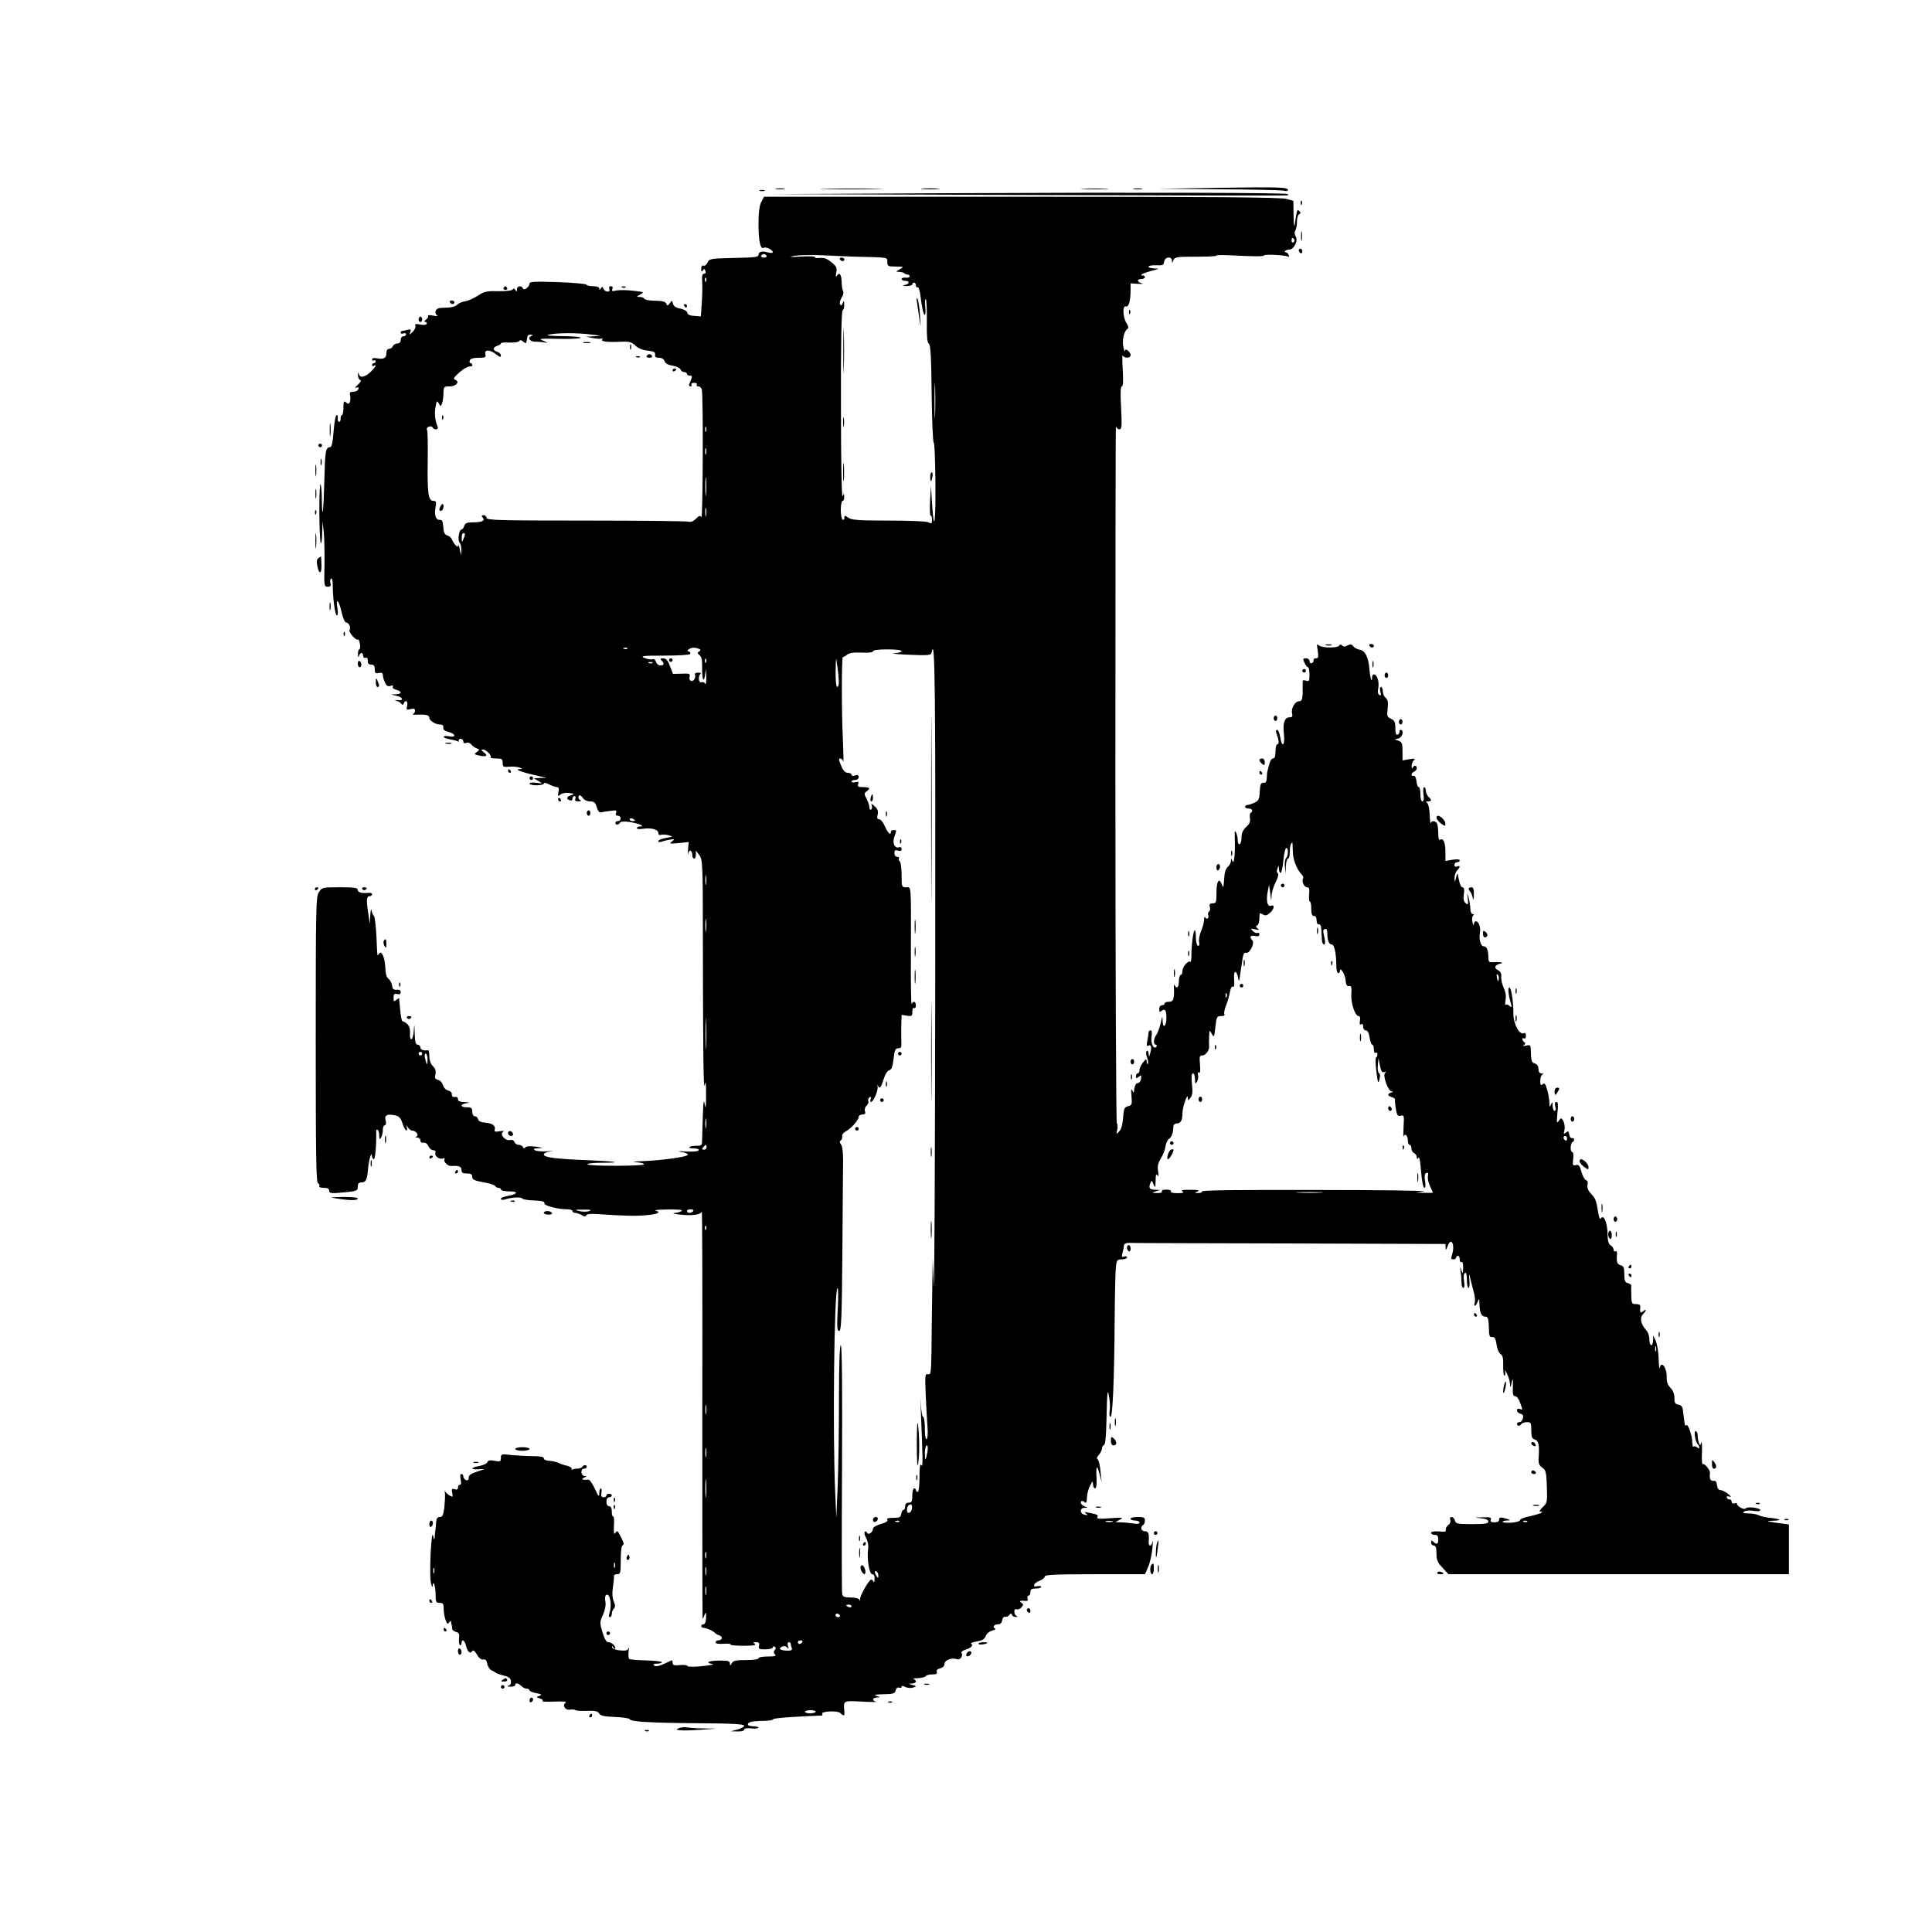 <?xml version="1.0" standalone="no"?>
<!DOCTYPE svg PUBLIC "-//W3C//DTD SVG 20010904//EN"
 "http://www.w3.org/TR/2001/REC-SVG-20010904/DTD/svg10.dtd">
<svg version="1.0" xmlns="http://www.w3.org/2000/svg"
 width="1080pt" height="1080pt" viewBox="0 0 1080 1080"
 preserveAspectRatio="xMidYMid meet">
<g transform="translate(0,1080) scale(0.1,-0.1)"
fill="#000000" stroke="none">
<path d="M6800 9750 l-325 -5 340 -3 c187 -1 350 -5 363 -8 12 -4 22 -2 22 4
0 16 -53 17 -400 12z"/>
<path d="M4338 9743 c12 -2 32 -2 45 0 12 2 2 4 -23 4 -25 0 -35 -2 -22 -4z"/>
<path d="M4618 9743 c78 -2 206 -2 285 0 78 1 14 3 -143 3 -157 0 -221 -2
-142 -3z"/>
<path d="M5158 9743 c23 -2 61 -2 85 0 23 2 4 4 -43 4 -47 0 -66 -2 -42 -4z"/>
<path d="M6058 9743 c34 -2 90 -2 125 0 34 2 6 3 -63 3 -69 0 -97 -1 -62 -3z"/>
<path d="M6338 9743 c12 -2 32 -2 45 0 12 2 2 4 -23 4 -25 0 -35 -2 -22 -4z"/>
<path d="M4248 9733 c6 -2 18 -2 25 0 6 3 1 5 -13 5 -14 0 -19 -2 -12 -5z"/>
<path d="M5315 9720 l-1000 -5 1440 -5 c792 -3 1442 -4 1444 -2 2 1 2 4 -1 7
-8 8 -820 10 -1883 5z"/>
<path d="M4255 9670 c-10 -20 -15 -59 -15 -125 0 -93 11 -142 30 -130 12 7 50
-12 50 -25 0 -5 -12 -5 -27 -1 -34 10 -53 4 -53 -15 0 -11 -28 -14 -137 -16
-132 -3 -138 -4 -148 -26 -5 -12 -16 -20 -22 -17 -8 3 -13 -4 -13 -18 0 -16 3
-18 9 -9 7 11 9 11 14 -2 4 -10 1 -16 -7 -16 -10 0 -13 -12 -11 -42 2 -24 1
-78 -2 -120 l-5 -77 -37 3 c-24 1 -37 7 -39 18 -2 9 -18 19 -39 23 -24 4 -37
13 -41 27 -5 20 -6 20 -18 3 -12 -16 -14 -16 -19 -3 -5 12 -21 16 -63 17 -31
0 -58 5 -60 11 -2 5 -13 10 -25 10 -21 1 -21 1 3 14 23 13 21 14 -43 21 -36 4
-78 4 -93 1 -21 -6 -25 -4 -21 8 4 10 1 16 -8 16 -9 0 -12 -6 -9 -15 4 -10 0
-15 -10 -15 -9 0 -19 7 -23 16 -5 13 -7 13 -14 2 -7 -10 -9 -10 -9 0 0 7 -14
12 -34 12 -19 0 -36 4 -38 9 -1 4 -74 11 -160 14 -125 4 -158 3 -158 -8 0 -19
-32 -43 -37 -27 -7 18 -33 14 -33 -5 0 -14 -2 -15 -9 -4 -6 9 -11 10 -15 3 -4
-7 -38 -10 -80 -10 -65 2 -79 -1 -115 -25 -23 -15 -54 -29 -70 -31 -16 -2 -37
-11 -46 -20 -11 -10 -33 -16 -65 -16 -35 0 -50 -4 -54 -17 -4 -9 -1 -20 6 -25
8 -6 -1 -7 -22 -2 -19 3 -32 3 -28 -1 4 -5 0 -14 -10 -21 -11 -9 -13 -13 -4
-14 7 0 10 -5 7 -11 -4 -6 -19 -7 -37 -3 -24 5 -30 3 -26 -7 3 -8 -4 -23 -15
-34 -19 -19 -20 -19 -13 -1 5 15 3 17 -16 12 -13 -3 -26 -6 -30 -6 -5 0 -8 -4
-8 -10 0 -5 7 -7 15 -4 8 4 15 1 15 -5 0 -6 -7 -11 -15 -11 -8 0 -15 -9 -15
-20 0 -13 -7 -20 -19 -20 -10 0 -21 -7 -25 -15 -3 -8 -12 -15 -21 -15 -9 0
-15 -9 -15 -24 0 -28 -15 -36 -53 -29 -17 3 -27 1 -27 -6 0 -7 5 -9 10 -6 6 3
10 1 10 -4 0 -6 -4 -11 -10 -11 -5 0 -10 -5 -10 -11 0 -5 5 -7 10 -4 18 11 10
-5 -13 -29 -33 -33 -64 -42 -70 -19 -4 15 -5 14 -6 -4 0 -12 5 -24 12 -27 8
-3 4 -12 -13 -27 -15 -14 -19 -20 -8 -16 12 4 15 2 11 -9 -3 -7 -15 -14 -28
-14 -18 0 -22 -4 -18 -20 3 -11 2 -27 -1 -36 -5 -13 -9 -14 -21 -4 -13 11 -15
7 -15 -29 0 -22 -4 -41 -8 -41 -5 0 -8 -9 -8 -20 1 -10 -3 -19 -9 -18 -5 1 -9
9 -7 20 2 10 -1 18 -6 18 -6 0 -13 -40 -17 -90 -5 -65 -11 -90 -20 -90 -25 0
-28 -22 -32 -189 -4 -167 -12 -233 -14 -105 0 38 -3 77 -7 86 -4 10 -7 -59 -7
-152 1 -93 4 -172 8 -176 4 -4 8 22 8 57 l2 64 7 -60 c3 -33 5 -115 4 -182 -3
-118 -2 -123 18 -123 15 0 19 5 15 20 -3 11 -1 23 4 26 5 3 9 -12 9 -33 0 -75
13 -173 23 -173 6 0 7 16 3 40 -10 63 8 47 23 -20 8 -35 19 -60 26 -60 15 0
28 -28 19 -42 -7 -11 35 -60 46 -53 4 3 10 -9 12 -25 3 -17 1 -30 -4 -30 -4 0
-7 -12 -7 -27 1 -17 3 -21 6 -10 6 21 23 23 23 1 0 -9 6 -14 13 -11 9 3 13 -3
13 -17 -1 -15 5 -21 19 -21 15 0 20 -7 20 -26 0 -21 3 -25 22 -21 16 3 23 0
23 -11 0 -9 5 -28 12 -42 8 -19 16 -24 31 -19 13 4 17 2 13 -5 -4 -6 4 -13 19
-17 33 -8 32 -24 -2 -25 l-28 -1 29 -7 c39 -8 46 -29 9 -25 -17 2 -20 1 -8 -3
11 -3 24 -10 28 -17 6 -8 10 -8 14 2 9 23 25 12 19 -13 -6 -23 -4 -25 19 -19
18 5 25 2 25 -9 0 -8 -6 -17 -12 -20 -7 -2 5 -3 27 -2 47 2 65 -3 65 -17 0
-16 32 -37 58 -38 16 0 22 -5 20 -17 -2 -11 7 -19 30 -25 41 -11 43 -33 2 -24
-16 3 -30 2 -30 -3 0 -5 18 -11 39 -15 22 -3 41 -9 44 -13 2 -5 2 -2 1 5 -2 6
3 12 11 12 8 0 15 -7 15 -15 0 -9 6 -12 16 -8 10 4 22 0 28 -8 6 -9 20 -18 30
-22 18 -7 18 -8 1 -21 -16 -12 -15 -13 15 -20 41 -8 50 -1 24 19 -15 11 -16
14 -4 15 18 0 51 -35 43 -44 -4 -3 10 -6 30 -6 33 0 37 -3 37 -25 0 -22 3 -24
38 -21 20 2 46 -1 57 -5 18 -7 18 -8 -5 -9 -26 -2 31 -21 115 -39 l40 -9 -35
-1 -35 -2 25 -15 c25 -15 25 -15 -12 -10 -21 3 -38 1 -38 -5 0 -5 18 -9 40 -9
22 0 40 5 40 10 0 6 13 4 30 -5 16 -8 35 -15 43 -15 10 0 13 -8 9 -27 -5 -25
-3 -26 11 -15 9 8 30 12 49 9 30 -4 31 -5 11 -12 -26 -9 -30 -20 -8 -29 9 -3
15 0 15 9 0 8 5 15 11 15 6 0 9 -7 5 -15 -4 -11 1 -15 17 -15 16 0 18 3 8 9
-7 5 -10 14 -6 21 5 8 11 5 22 -9 8 -13 25 -21 41 -21 23 0 30 -6 38 -32 6
-21 14 -32 24 -29 8 2 32 6 53 8 32 5 36 3 31 -11 -4 -11 -1 -16 10 -16 9 0
16 -7 16 -15 0 -8 -7 -15 -15 -15 -8 0 -15 -4 -15 -10 0 -13 17 -13 26 1 4 7
23 8 53 4 51 -8 90 -24 59 -25 -10 0 -18 -4 -18 -9 0 -6 16 -7 34 -4 46 7 86
-4 86 -23 0 -10 6 -14 14 -11 8 3 27 2 43 -2 27 -8 27 -8 -14 -15 -24 -4 -43
-12 -43 -18 0 -6 8 -7 18 -3 9 3 31 9 47 11 28 5 29 4 11 -10 -17 -13 -13 -14
38 -9 l56 6 -4 -44 c-2 -24 -2 -34 1 -21 5 26 23 20 23 -9 0 -10 5 -19 10 -19
6 0 10 10 10 23 l0 22 19 -25 c18 -23 20 -47 20 -435 1 -683 3 -892 11 -850 5
29 7 14 7 -55 0 -69 -2 -84 -7 -55 -6 32 -8 21 -11 -55 -2 -52 -3 -113 -4
-135 0 -38 -1 -40 -32 -40 -17 0 -35 -3 -39 -7 -4 -5 7 -8 25 -8 20 0 30 -4
26 -11 -4 -6 -33 -8 -73 -6 -38 3 -49 2 -27 -2 22 -3 40 -10 40 -16 0 -12
-146 -32 -255 -36 -51 -2 -61 -4 -32 -6 23 -2 42 -7 42 -12 0 -10 -309 -11
-316 0 -3 5 31 9 77 9 126 0 90 7 -66 14 -187 7 -255 16 -255 32 0 7 16 15 38
17 20 2 12 3 -18 1 -30 -2 -62 1 -70 6 -11 7 -6 10 20 11 30 1 27 3 -15 9 -32
4 -53 3 -58 -4 -6 -8 -10 -7 -14 2 -2 6 -13 12 -23 12 -10 0 -21 7 -24 16 -4
10 -14 14 -25 11 -26 -6 -59 31 -40 45 10 7 4 8 -18 4 -23 -4 -31 -2 -28 7 8
22 -11 38 -51 41 -26 2 -40 9 -42 20 -2 9 -10 16 -18 16 -8 0 -14 10 -14 25 0
21 -5 25 -30 25 -38 0 -39 17 -2 23 22 3 20 4 -10 6 -27 1 -38 6 -38 16 0 10
-7 15 -17 13 -12 -2 -18 3 -17 14 1 9 -8 19 -21 22 -13 3 -25 16 -29 30 -3 13
-15 26 -27 29 -17 5 -20 11 -15 31 4 18 1 31 -14 46 -12 12 -20 33 -20 55 0
19 -3 34 -7 34 -25 -4 -43 3 -43 16 0 8 -7 15 -15 15 -12 0 -15 14 -17 63 -1
56 -2 57 -5 15 -2 -27 -8 -48 -14 -48 -5 0 -9 16 -7 36 2 34 -11 55 -43 66 -4
2 -9 30 -12 63 -3 33 -6 62 -6 64 -1 2 -8 -2 -16 -9 -13 -11 -15 -9 -15 13 0
20 4 24 20 20 14 -4 20 0 20 11 0 10 -8 15 -22 13 -18 -1 -24 4 -26 23 -2 14
-11 31 -20 38 -11 8 -17 29 -18 61 -2 57 -21 101 -35 80 -11 -17 -9 -25 -15
101 -3 57 -9 107 -14 110 -4 3 -10 16 -13 30 -2 15 -5 6 -7 -25 l-3 -50 -7 50
c-13 80 -12 105 5 105 8 0 15 5 15 11 0 5 -8 9 -17 8 -41 -4 -63 2 -63 16 0
12 -18 15 -100 15 -97 0 -100 -1 -117 -27 -17 -25 -18 -78 -18 -825 0 -650 2
-799 13 -803 7 -3 10 -9 7 -15 -4 -6 6 -10 24 -10 21 0 31 -5 31 -15 0 -17 11
-18 99 -9 56 6 61 9 61 30 0 17 6 24 19 24 26 0 33 14 38 72 4 51 21 109 22
76 1 -10 6 -18 11 -18 8 0 15 89 13 157 -1 7 3 10 8 7 5 -3 9 -17 9 -32 0 -21
2 -24 10 -12 5 8 10 27 10 43 0 15 5 27 11 27 7 0 9 10 5 24 -8 31 6 40 48 32
27 -5 35 -13 46 -46 7 -22 17 -40 21 -40 5 0 6 8 3 18 -5 16 -5 16 6 0 6 -10
17 -18 24 -18 21 0 40 -27 24 -33 -8 -4 -7 -6 5 -6 9 -1 17 -8 17 -16 0 -10 7
-15 17 -13 11 2 22 -6 28 -19 5 -13 18 -23 27 -23 10 0 15 -5 12 -13 -7 -18
22 -41 41 -33 9 3 13 2 10 -4 -8 -13 17 -39 36 -38 44 3 59 -3 59 -22 0 -16 7
-20 30 -20 23 0 30 -5 30 -19 0 -15 12 -21 62 -30 35 -6 64 -15 66 -21 2 -5
10 -10 18 -10 8 0 14 -4 14 -10 0 -5 21 -10 46 -10 54 0 50 -15 -6 -25 -22 -4
-40 -11 -40 -17 0 -6 9 -7 23 -3 38 12 91 15 97 5 3 -5 33 -10 67 -11 44 -2
60 -6 56 -15 -5 -13 73 -34 127 -34 17 0 30 -4 30 -10 0 -5 7 -10 15 -10 8 0
25 -6 36 -12 16 -10 23 -10 26 -2 3 8 25 10 66 7 150 -10 206 -12 270 -6 65 5
86 17 50 26 -10 3 23 5 72 6 61 0 85 -2 75 -9 -8 -5 -26 -10 -40 -11 -14 -1
-2 -5 25 -8 74 -9 123 -2 128 17 3 10 4 -499 3 -1131 0 -631 0 -1147 2 -1147
1 0 6 10 11 23 7 18 9 16 8 -16 -1 -23 -6 -37 -14 -37 -7 0 -13 -4 -13 -10 0
-5 7 -10 15 -10 15 0 55 -19 65 -31 3 -3 13 -8 23 -12 20 -8 14 -27 -9 -27 -8
0 -14 -5 -14 -11 0 -7 17 -10 44 -8 24 2 42 1 39 -4 -2 -4 31 -7 74 -7 54 0
73 3 63 10 -12 8 -11 10 7 10 16 0 20 -5 16 -20 -5 -18 0 -20 36 -20 22 0 41
5 41 11 0 5 5 7 10 4 8 -5 8 -11 1 -19 -7 -9 -7 -16 1 -24 9 -9 0 -12 -40 -12
-29 0 -52 -4 -52 -10 0 -6 -30 -10 -70 -10 -55 0 -71 -3 -79 -17 -9 -16 -10
-16 -11 -2 0 14 -11 17 -60 16 -59 0 -82 -12 -37 -19 12 -2 -14 -8 -58 -12
-45 -5 -81 -4 -82 1 -2 5 -21 7 -43 5 -32 -3 -40 -1 -40 13 0 9 -3 15 -7 13
-57 -29 -87 -38 -96 -29 -8 8 -3 11 16 11 15 0 27 4 27 8 0 4 -39 9 -86 10
-48 1 -91 5 -96 8 -5 3 -6 22 -4 42 3 20 3 29 0 20 -4 -14 -14 -17 -47 -14
-24 2 -43 9 -45 17 -3 10 -1 10 7 -1 6 -8 11 -10 11 -4 0 15 -22 34 -40 34
-10 0 -21 19 -32 55 -16 53 -16 57 3 99 12 28 17 54 13 74 -4 17 -1 32 5 36
21 13 33 -57 18 -101 -5 -15 -4 -23 2 -23 6 0 11 8 11 18 0 10 5 23 11 29 9 9
9 19 0 41 -8 20 -10 46 -5 78 4 27 7 55 6 62 -2 6 6 12 18 12 18 0 20 6 20 79
0 50 4 81 11 83 8 3 6 15 -6 38 -23 46 -24 47 -36 30 -7 -11 -9 2 -7 42 2 31
0 54 -4 51 -5 -2 -8 10 -8 26 0 21 -5 31 -15 31 -9 0 -15 9 -15 25 0 16 6 25
15 25 8 0 15 5 15 10 0 6 -7 10 -15 10 -8 0 -15 -4 -15 -10 0 -5 -7 -10 -16
-10 -12 0 -15 7 -12 25 3 14 1 25 -3 25 -5 0 -9 -12 -9 -27 0 -24 -4 -20 -25
25 -13 29 -30 52 -37 51 -30 -4 -43 2 -23 11 17 7 17 9 3 9 -22 1 -25 41 -3
41 8 0 15 5 15 10 0 6 -4 10 -9 10 -6 0 -13 -4 -16 -10 -3 -5 -17 -10 -30 -10
-13 0 -25 -3 -28 -7 -2 -5 -2 -2 -1 4 2 7 -9 15 -24 19 -15 3 -37 10 -49 16
-12 6 -36 11 -52 12 -18 1 -31 6 -31 14 0 8 -18 12 -59 12 -32 0 -86 3 -120 6
-59 7 -61 6 -61 -16 0 -20 -3 -22 -35 -16 -26 5 -37 3 -41 -8 -3 -8 -23 -17
-45 -21 -50 -9 -51 -22 -1 -18 37 2 37 2 -10 -13 -35 -11 -48 -20 -48 -34 0
-13 -5 -17 -15 -14 -8 4 -15 12 -15 20 0 8 -5 14 -11 14 -7 0 -8 -11 -4 -30 4
-19 3 -30 -4 -30 -6 0 -11 -7 -11 -16 0 -10 -6 -13 -19 -9 -15 5 -18 1 -13
-21 4 -24 3 -25 -16 -13 -12 8 -23 18 -25 24 -2 5 -2 0 0 -12 2 -12 0 -47 -3
-78 -6 -45 -10 -55 -25 -55 -14 0 -19 -8 -21 -27 -1 -16 -2 -35 -4 -43 -1 -8
-3 -26 -4 -40 -2 -23 -3 -23 -9 5 -5 19 -9 -17 -14 -100 -3 -71 -3 -146 2
-165 5 -20 9 -26 10 -15 2 39 16 -4 16 -49 0 -41 2 -46 23 -46 18 0 22 -5 22
-34 0 -19 5 -47 11 -63 8 -22 12 -24 19 -13 6 8 10 11 11 5 1 -5 2 -14 4 -20
1 -5 3 -15 3 -21 1 -7 11 -14 22 -17 16 -4 19 -12 16 -36 -2 -17 0 -34 5 -37
5 -3 9 2 9 10 0 28 18 17 25 -14 8 -34 24 -48 35 -30 5 8 13 2 26 -19 12 -21
25 -30 35 -28 12 3 19 -4 23 -24 3 -16 14 -32 23 -36 10 -4 20 -10 23 -13 3
-4 23 -11 44 -16 29 -7 40 -15 42 -31 2 -14 -2 -23 -14 -26 -10 -3 -6 -5 11
-6 15 0 27 4 27 9 0 15 16 12 34 -5 8 -8 22 -15 30 -15 9 0 16 -4 16 -9 0 -5
17 -12 38 -16 30 -6 33 -9 17 -15 -19 -7 -19 -7 4 -15 13 -4 19 -10 13 -14 -6
-3 24 -5 66 -3 47 2 72 0 64 -6 -21 -15 -3 -44 25 -39 13 2 25 1 28 -2 2 -4
31 -6 64 -5 48 2 63 -2 70 -14 7 -13 28 -18 90 -20 45 -2 81 -8 81 -12 0 -14
110 -21 378 -23 190 -1 262 -5 262 -14 0 -6 -17 -15 -37 -21 l-38 -10 38 -1
c21 -1 37 4 37 10 0 7 15 10 40 7 22 -2 40 0 40 4 0 5 -13 8 -30 8 -32 0 -40
14 -14 24 9 3 40 6 69 6 29 0 55 4 57 9 2 7 115 15 271 21 5 0 6 4 3 9 -10 15
86 20 101 5 20 -19 25 -18 23 9 -5 62 -9 60 98 55 53 -3 89 -3 80 -1 -26 6
-22 23 5 24 21 1 21 1 -3 9 -18 6 -8 8 38 9 56 1 65 4 69 22 3 12 11 18 19 15
8 -3 14 -1 14 5 0 6 7 6 20 -1 12 -6 31 -8 43 -4 22 7 22 8 -3 15 -24 7 -24 7
-2 8 24 1 30 16 10 24 -7 3 4 6 24 6 20 1 40 6 43 11 3 6 20 10 37 10 22 0 29
4 25 14 -4 9 3 16 19 20 15 4 24 14 24 25 0 21 40 36 70 26 18 -6 35 18 25 35
-3 5 5 12 17 16 34 10 51 26 38 34 -7 4 7 10 29 14 31 5 44 12 51 30 5 13 21
27 37 31 15 4 22 10 15 12 -17 7 -5 23 18 23 12 0 20 8 22 22 2 13 9 22 17 20
8 -2 18 3 23 10 8 10 11 10 15 1 2 -7 12 -13 21 -12 11 0 12 2 5 6 -7 2 -13
13 -13 24 0 11 5 16 13 13 8 -3 20 2 27 11 12 14 11 18 -1 26 -15 9 -6 13 23
10 12 -2 16 3 12 13 -3 9 -1 16 5 16 6 0 11 9 11 20 0 16 7 20 30 20 17 0 30
4 30 9 0 5 -9 7 -20 4 -32 -8 -23 17 10 30 17 6 30 17 30 24 0 10 59 13 280
13 l281 0 18 43 c10 23 20 69 23 102 3 33 4 50 1 38 -6 -30 -24 -30 -22 -1 4
45 -1 58 -21 58 -21 0 -28 24 -10 35 6 3 10 15 10 26 0 16 -7 19 -40 19 -22 0
-40 -4 -40 -10 0 -5 11 -10 25 -10 14 0 25 -5 25 -11 0 -8 -13 -10 -37 -5 -21
3 -51 6 -68 6 l-30 1 25 14 c23 12 17 13 -54 8 -59 -5 -77 -3 -72 6 8 12 1 15
-49 25 -23 5 -27 4 -15 -4 13 -9 12 -11 -5 -8 -29 5 -32 38 -3 39 21 1 21 2 3
7 -11 4 -21 13 -23 19 -2 15 10 17 23 4 6 -6 11 4 11 28 1 21 9 51 18 67 14
27 15 27 16 7 0 -13 5 -23 11 -23 7 0 10 18 9 47 -4 78 1 91 15 38 l13 -50 -6
60 c-3 33 -10 63 -16 67 -7 4 -4 13 7 26 9 10 17 26 17 34 0 9 5 18 11 20 8 3
12 48 14 133 4 173 6 190 15 135 5 -25 6 -60 3 -77 -3 -19 -1 -33 5 -33 12 0
21 213 23 540 1 140 4 274 7 298 4 38 7 42 33 42 16 0 29 5 29 11 0 6 -7 8
-16 5 -13 -5 -15 -2 -9 21 4 16 8 34 8 41 0 10 17 16 38 14 4 -1 401 -2 883
-3 l876 -3 1 -20 c0 -17 2 -16 11 7 20 57 44 8 24 -50 -5 -17 -4 -23 8 -23 9
0 16 5 16 10 0 6 5 10 10 10 6 0 10 -9 10 -21 0 -11 5 -17 10 -14 6 4 10 -9 9
-32 -1 -35 -2 -36 -10 -13 -7 21 -8 20 -4 -9 3 -18 5 -46 5 -62 0 -16 5 -29
10 -29 6 0 8 15 4 39 -4 24 -2 41 5 45 7 5 11 -8 11 -38 0 -25 4 -46 9 -46 5
0 7 19 5 42 -3 43 -3 43 6 8 4 -19 13 -53 19 -75 6 -22 8 -48 5 -57 -8 -26 5
-22 16 5 8 21 9 20 10 -8 1 -51 11 -75 31 -75 15 0 19 -8 21 -42 2 -70 3 -73
20 -72 13 1 19 -10 24 -42 3 -25 13 -48 22 -53 12 -7 16 -23 15 -65 -1 -31 2
-56 7 -56 4 0 6 10 4 23 -3 12 1 8 10 -12 9 -18 17 -45 17 -60 1 -22 3 -21 9
9 7 30 8 28 7 -20 -2 -43 1 -55 13 -55 8 0 21 -16 27 -35 16 -44 16 -43 -2
-36 -9 3 -15 0 -15 -8 0 -8 9 -16 19 -19 14 -3 18 -11 14 -26 -3 -12 -12 -21
-19 -21 -8 0 -14 -4 -14 -10 0 -13 17 -13 25 0 3 5 17 10 31 10 22 0 24 -4 24
-46 0 -37 4 -47 20 -51 21 -6 26 -30 21 -105 -2 -28 3 -40 20 -52 21 -14 23
-26 26 -106 3 -87 2 -92 -23 -115 -15 -14 -21 -25 -14 -25 29 0 -4 -14 -58
-26 -31 -6 -56 -16 -55 -22 1 -5 -20 -12 -47 -14 -28 -1 -50 0 -50 5 0 4 10 7
22 7 27 0 21 5 -14 14 -21 5 -28 3 -28 -9 0 -10 -9 -15 -26 -15 -19 0 -25 4
-20 15 4 12 -4 15 -47 13 -50 -1 -50 -2 -9 -5 28 -3 42 -9 42 -19 0 -11 -18
-14 -91 -14 -82 0 -91 2 -96 20 -3 11 -11 20 -19 20 -8 0 -11 -6 -7 -16 4 -10
-1 -22 -12 -30 -9 -7 -15 -19 -13 -26 4 -10 -6 -12 -38 -9 -28 2 -44 -1 -44
-8 0 -6 9 -11 20 -11 15 0 20 -7 20 -25 0 -27 -9 -32 -28 -13 -9 9 -12 8 -12
-5 0 -9 7 -17 15 -17 11 0 15 -12 15 -44 0 -37 6 -51 34 -80 l33 -36 952 0
951 0 0 139 0 139 -67 9 c-61 9 -63 10 -24 12 56 1 49 9 -12 16 -26 2 -56 9
-66 15 -11 5 -37 10 -58 10 -29 0 -34 3 -23 10 8 6 32 8 53 4 21 -3 37 -2 37
4 0 13 -73 22 -81 10 -7 -11 -49 11 -49 25 0 5 -7 7 -15 3 -9 -3 -15 0 -15 9
0 8 -5 14 -11 13 -6 -2 -14 3 -16 10 -3 8 2 10 14 6 13 -4 11 0 -7 15 -14 11
-33 21 -42 21 -11 0 -18 10 -20 28 -2 19 -8 26 -20 24 -16 -3 -24 14 -19 42 3
15 -29 57 -39 51 -6 -4 -8 23 -6 67 1 40 0 64 -4 53 -6 -17 -7 -17 -13 -1 -4
10 -7 29 -7 42 0 13 -5 24 -11 24 -12 0 -3 -59 12 -74 14 -16 10 -30 -4 -17
-8 6 -17 8 -20 4 -4 -3 -7 7 -7 23 0 36 -24 107 -33 97 -4 -3 -8 -2 -9 3 -1 9
-5 39 -11 84 -2 17 -11 26 -25 28 -18 3 -22 10 -22 38 0 22 -8 42 -22 56 -15
15 -22 33 -21 57 2 55 -30 98 -39 54 -2 -10 -5 12 -6 50 -1 37 -8 82 -16 100
l-14 32 -1 -27 c-1 -40 -21 -35 -21 5 0 19 -8 42 -20 54 -28 31 -35 67 -16 86
20 20 21 34 1 17 -15 -13 -19 -8 -16 23 2 12 -5 17 -23 17 -24 0 -26 3 -27 48
-1 26 -1 51 0 55 1 5 -8 11 -19 14 -16 4 -20 14 -20 50 0 36 -4 46 -20 50 -20
5 -25 19 -21 61 1 15 -2 21 -8 17 -6 -3 -11 1 -11 9 0 8 -7 19 -16 24 -13 7
-17 25 -18 70 -2 61 -22 105 -37 81 -4 -8 -10 3 -14 27 -12 74 -15 83 -41 111
-17 18 -23 34 -20 49 4 14 1 24 -9 27 -7 3 -19 25 -25 47 -9 35 -15 41 -31 37
-17 -5 -19 -1 -15 34 3 21 1 39 -5 39 -12 0 -12 47 1 55 14 9 12 25 -2 23 -7
-2 -14 7 -16 20 -3 19 -6 21 -18 11 -13 -11 -14 -9 -9 13 4 15 1 36 -5 49 -12
22 -13 22 -26 4 -12 -17 -13 -11 -8 43 5 46 4 62 -6 62 -8 0 -10 -8 -6 -25 4
-14 2 -25 -4 -25 -5 0 -10 12 -11 28 0 24 -1 25 -9 7 -7 -17 -9 -14 -9 14 -1
18 -6 51 -13 72 -9 31 -14 37 -25 28 -10 -9 -13 -5 -13 19 0 17 6 33 12 35 8
3 6 6 -4 6 -12 1 -18 9 -18 25 0 16 -7 27 -20 31 -19 6 -21 13 -23 78 -1 25
-4 27 -27 22 -17 -4 -20 -3 -11 3 9 7 10 12 2 16 -6 4 -11 12 -11 17 0 6 5 7
10 4 6 -3 10 3 10 15 0 12 -5 18 -10 15 -24 -15 -60 48 -60 107 0 70 -12 148
-23 148 -9 0 -6 -38 9 -90 6 -22 5 -23 -8 -13 -8 7 -18 10 -22 6 -3 -4 -3 8 0
26 4 21 1 45 -11 70 -9 21 -15 49 -13 62 2 16 -4 27 -16 34 -25 13 -23 28 6
37 21 5 21 6 3 9 -11 1 -30 1 -42 0 -19 -1 -23 3 -23 28 0 39 -9 61 -26 61
-17 0 -28 41 -21 78 5 28 -7 62 -23 62 -6 0 -11 -8 -11 -17 -1 -10 -4 -4 -8
12 -4 17 -2 33 4 37 6 5 6 8 -2 8 -8 0 -14 14 -14 33 -1 17 -5 46 -10 62 -8
27 -8 27 -4 -8 4 -34 2 -37 -12 -26 -11 9 -14 24 -10 51 4 27 1 38 -8 38 -7 0
-16 19 -20 43 -8 42 -8 42 -15 12 -8 -30 -8 -30 -9 -3 0 15 6 33 14 42 19 19
19 30 0 22 -9 -3 -15 0 -15 9 0 8 7 15 15 15 8 0 15 5 15 10 0 6 -15 8 -40 4
l-40 -7 0 49 c0 53 -11 80 -29 70 -7 -5 -11 6 -11 33 0 21 -3 46 -6 55 -7 18
-31 21 -36 5 -2 -6 -5 15 -6 47 -1 32 -8 62 -15 66 -8 5 -7 8 6 8 21 0 22 7 2
26 -8 9 -15 24 -15 35 0 10 -4 19 -9 19 -5 0 -7 -18 -4 -40 4 -26 2 -40 -6
-40 -6 0 -11 17 -11 40 0 22 -4 40 -9 40 -6 0 -11 15 -13 33 -2 19 -8 31 -15
30 -18 -4 -16 16 2 23 8 4 15 12 15 20 0 17 -17 18 -23 2 -3 -7 -6 -4 -6 8 -1
11 5 26 12 33 10 11 5 12 -25 7 l-38 -7 0 51 c0 43 -3 52 -22 59 l-22 8 22 5
c22 6 32 48 12 48 -5 0 -9 -5 -7 -11 1 -6 -4 -14 -10 -16 -9 -3 -13 8 -13 36
0 34 -4 43 -24 53 -22 10 -24 15 -19 57 4 36 1 50 -11 60 -9 7 -16 24 -16 37
0 13 -5 24 -10 24 -6 0 -8 -11 -4 -26 5 -20 4 -25 -5 -19 -9 5 -11 19 -6 41 6
34 -8 74 -25 74 -6 0 -10 -7 -10 -17 0 -37 -11 -2 -15 46 -5 67 -24 105 -55
109 -13 2 -29 11 -35 19 -9 12 -16 13 -32 5 -14 -8 -23 -8 -30 -1 -8 8 -13 7
-17 0 -10 -15 -99 -14 -115 2 -10 10 -11 4 -5 -30 5 -36 4 -43 -10 -43 -9 0
-15 -5 -13 -11 1 -6 -4 -14 -10 -16 -7 -3 -13 2 -13 11 0 9 -8 16 -20 16 -17
0 -18 -3 -8 -25 6 -14 15 -25 20 -25 4 0 8 -18 8 -41 0 -36 -2 -40 -20 -34
-15 5 -20 2 -18 -12 0 -10 0 -37 0 -60 -2 -34 -6 -43 -20 -43 -23 0 -47 -42
-39 -69 4 -16 0 -21 -14 -21 -28 0 -39 -31 -32 -93 7 -66 -11 -80 -21 -17 -3
22 -11 40 -17 40 -6 0 -8 -7 -5 -16 15 -39 18 -64 7 -64 -6 0 -11 -17 -11 -40
0 -27 -4 -40 -14 -40 -11 0 -19 -19 -32 -75 -1 -5 -2 -22 -3 -36 -1 -19 -6
-26 -18 -25 -15 1 -19 -9 -21 -49 -2 -43 -7 -52 -29 -62 -15 -7 -33 -13 -40
-13 -7 0 -13 -4 -13 -10 0 -5 9 -10 20 -10 20 0 27 -14 11 -24 -4 -3 -6 -17
-4 -30 4 -18 -2 -32 -21 -49 -19 -18 -26 -34 -26 -61 0 -38 -20 -51 -21 -13 0
12 -4 31 -9 42 -7 15 -9 11 -8 -20 4 -85 -3 -161 -12 -140 -8 19 -9 19 -9 1
-1 -10 -8 -24 -17 -31 -9 -6 -17 -27 -19 -46 -7 -81 -5 -76 -16 -51 -15 38
-29 15 -29 -49 0 -53 -2 -59 -21 -59 -16 0 -20 -5 -16 -20 3 -11 1 -23 -5 -26
-5 -3 -7 -12 -4 -20 3 -7 1 -16 -4 -19 -4 -3 -11 1 -13 7 -3 7 -6 1 -6 -13 -1
-15 -8 -44 -17 -64 -9 -21 -14 -49 -11 -62 3 -15 0 -22 -7 -20 -6 2 -11 23
-11 45 0 23 -3 42 -6 42 -8 0 -19 -80 -19 -138 0 -25 -3 -43 -6 -39 -11 10
-44 -27 -44 -50 0 -13 -4 -23 -10 -23 -5 0 -10 -16 -10 -35 0 -34 -13 -47 -24
-22 -2 6 -4 3 -4 -8 3 -69 -2 -85 -27 -85 -14 0 -25 -4 -25 -10 0 -5 -7 -10
-15 -10 -9 0 -15 -9 -15 -21 0 -17 3 -19 13 -10 19 15 27 4 27 -40 0 -47 -20
-63 -21 -17 -1 31 -2 30 -11 -12 -6 -24 -16 -54 -24 -65 -17 -23 -18 -55 -3
-55 5 0 7 -5 4 -10 -14 -22 -34 17 -28 54 4 24 2 36 -6 36 -6 0 -11 -6 -11
-14 0 -7 -3 -28 -7 -46 -4 -23 -3 -31 5 -26 16 10 22 -8 12 -40 -7 -25 -8 -26
-9 -6 -1 13 -5 21 -10 17 -6 -3 -6 -17 1 -36 6 -16 8 -33 4 -36 -3 -4 -6 2 -6
13 -1 17 -2 17 -20 -5 -11 -13 -20 -32 -20 -42 0 -10 -4 -19 -10 -19 -5 0 -10
-7 -10 -16 0 -14 2 -14 16 -3 14 11 15 10 12 -11 -1 -14 -10 -25 -18 -25 -9 0
-16 -12 -19 -30 -3 -27 -4 -28 -12 -10 -6 13 -7 3 -4 -32 4 -47 2 -52 -19 -57
-21 -5 -24 -13 -28 -65 -3 -38 -10 -65 -22 -76 -16 -17 -17 -16 -11 8 4 14 3
32 -2 39 -4 7 -8 890 -8 1962 0 1072 1 1942 3 1933 2 -9 11 -17 19 -17 14 0
15 15 10 120 -5 82 -3 120 4 120 7 0 9 30 5 93 -3 50 -3 86 0 80 8 -17 44 -16
44 1 0 19 -30 43 -31 25 -1 -8 -5 1 -9 20 -9 36 3 90 22 102 8 5 7 14 -5 33
-21 32 -23 101 -3 93 15 -6 26 31 26 92 l0 37 43 -3 c23 -1 32 1 20 3 -28 7
-30 24 -3 24 11 0 20 5 20 10 0 6 -5 10 -12 10 -23 0 2 13 49 26 44 11 45 13
16 13 -18 1 -33 5 -33 10 0 5 19 9 43 8 37 -2 42 1 45 21 4 27 42 31 43 5 0
-14 2 -15 6 -3 9 24 15 25 132 25 61 0 111 2 111 6 0 3 30 4 68 2 146 -7 194
-8 198 -1 5 8 120 2 135 -7 5 -4 6 1 3 9 -3 9 -11 16 -17 16 -6 0 -7 3 -3 7 4
4 15 8 24 8 25 0 50 50 35 73 -7 12 -8 24 -2 33 5 8 9 31 9 51 0 20 6 38 13
41 9 3 9 7 0 17 -12 13 -13 10 -26 -80 -3 -14 -5 11 -6 56 l-1 81 -39 11 c-28
9 -416 12 -1479 12 l-1441 0 -16 -30z m2980 -209 c3 -5 1 -12 -5 -16 -5 -3
-10 1 -10 9 0 18 6 21 15 7z m-2950 -91 c3 -5 -3 -10 -15 -10 -12 0 -18 5 -15
10 3 6 10 10 15 10 5 0 12 -4 15 -10z m500 -5 c186 -4 175 -3 175 -30 0 -23 4
-25 48 -25 46 -1 46 -1 22 -15 -23 -13 -23 -14 -4 -15 11 0 24 -3 28 -7 4 -4
13 -8 19 -8 7 0 12 -4 12 -10 0 -5 -10 -9 -22 -7 -13 1 -23 -2 -23 -8 0 -5 9
-10 20 -10 27 0 25 -18 -2 -23 -17 -3 -14 -5 10 -6 17 0 32 4 32 9 0 6 5 10
10 10 6 0 10 -7 10 -16 0 -8 4 -13 9 -10 5 3 11 -13 15 -37 10 -81 18 -117 26
-117 4 0 5 21 2 48 -2 26 -1 44 3 40 5 -5 7 -60 6 -125 -1 -85 2 -119 11 -124
10 -6 14 -75 16 -284 2 -151 7 -273 12 -270 4 2 8 -98 9 -223 2 -231 -8 -290
-19 -114 l-6 97 -5 -87 c-2 -47 -1 -84 4 -81 4 2 7 -7 7 -22 0 -22 -3 -24 -19
-15 -12 6 -102 10 -223 10 -168 0 -207 3 -226 16 -20 14 -22 14 -22 -1 0 -9
-4 -13 -10 -10 -5 3 -10 28 -10 56 0 27 5 49 10 49 6 0 10 10 9 23 0 21 -1 21
-9 2 -5 -12 -9 204 -9 507 -1 341 3 529 9 533 6 3 10 18 9 33 0 23 -2 24 -8 8
-5 -14 -10 -16 -15 -7 -4 6 0 23 9 37 9 13 12 30 8 37 -4 6 -8 29 -8 49 -1 43
-12 59 -26 38 -7 -11 -9 -7 -4 16 5 26 1 35 -27 58 -24 20 -41 26 -65 24 -17
-2 -29 0 -27 4 3 5 -32 7 -78 4 -63 -4 -72 -3 -38 4 25 4 97 6 160 3 63 -3
147 -7 185 -8z m-838 -137 c-3 -8 -6 -5 -6 6 -1 11 2 17 5 13 3 -3 4 -12 1
-19z m-642 -298 c60 -7 60 -7 15 -10 l-45 -2 40 -8 c22 -4 44 -5 49 -2 5 3 6
0 2 -6 -7 -12 30 -16 121 -12 31 1 47 -4 65 -22 14 -14 39 -25 68 -28 36 -4
44 -9 42 -23 -2 -12 4 -17 22 -17 15 0 27 -7 31 -19 4 -12 19 -21 44 -25 21
-3 41 -13 45 -21 3 -8 12 -15 21 -15 8 0 15 -4 15 -10 0 -5 7 -10 16 -10 16 0
16 -2 -3 -47 -3 -7 0 -13 7 -13 6 0 8 5 5 10 -3 6 3 10 15 10 12 0 18 -4 15
-10 -3 -5 1 -10 9 -10 8 0 17 -8 19 -17 9 -32 6 -728 -2 -714 -7 10 -13 9 -31
-9 -15 -15 -29 -20 -43 -16 -12 3 -271 6 -574 6 -485 0 -553 2 -553 15 0 8 -7
15 -16 15 -13 0 -14 -3 -5 -14 15 -17 -5 -26 -59 -26 -30 0 -40 -5 -45 -20 -3
-11 -10 -20 -15 -20 -14 0 -23 -61 -11 -73 6 -6 10 -25 10 -42 l-2 -30 -7 35
c-4 19 -8 29 -9 22 -1 -11 -3 -11 -14 0 -7 7 -16 21 -20 31 -4 11 -16 21 -27
24 -14 4 -20 15 -22 47 -2 32 -7 41 -20 40 -22 -2 -32 28 -23 72 5 29 3 34
-13 34 -28 0 -34 45 -31 230 1 86 0 161 -4 167 -4 6 1 14 10 18 10 3 19 1 21
-4 2 -6 11 -11 19 -11 10 0 13 6 8 18 -14 35 -17 72 -10 109 6 33 8 35 18 18
10 -19 10 -19 18 0 4 11 8 37 8 58 1 35 3 37 35 37 36 0 58 26 31 37 -12 4
-10 11 13 32 28 27 60 46 75 43 4 -1 7 2 7 8 0 6 -4 10 -10 10 -5 0 -7 7 -4
15 4 10 20 15 49 15 38 0 43 2 38 20 -7 27 26 27 61 -1 20 -16 26 -17 26 -6 0
8 -9 17 -20 20 -11 3 -20 10 -20 17 0 7 9 14 20 17 11 3 20 9 20 13 0 5 21 7
48 5 26 -1 50 2 54 8 4 7 11 7 22 -2 9 -8 17 -11 17 -7 1 3 3 11 4 16 1 6 3
15 4 20 0 6 9 10 19 9 10 0 12 -3 5 -6 -27 -10 -13 -33 20 -33 17 0 43 -3 57
-5 15 -3 11 0 -10 9 -33 13 -27 14 83 12 65 -2 120 1 123 6 3 4 -43 9 -103 9
-74 1 -97 4 -73 9 46 10 159 10 235 0z m1922 -452 c-1 -46 -3 -9 -3 82 0 91 2
128 3 83 2 -46 2 -120 0 -165z m-1280 -90 c-3 -7 -5 -2 -5 12 0 14 2 19 5 13
2 -7 2 -19 0 -25z m0 -125 c-3 -10 -5 -4 -5 12 0 17 2 24 5 18 2 -7 2 -21 0
-30z m0 -225 c-2 -24 -4 -5 -4 42 0 47 2 66 4 43 2 -24 2 -62 0 -85z m0 -120
c-2 -13 -4 -5 -4 17 -1 22 1 32 4 23 2 -10 2 -28 0 -40z m-1348 -105 c0 -5 -4
-17 -9 -28 -8 -18 -9 -17 -9 8 -1 15 4 27 9 27 6 0 10 -3 9 -7z m908 -639 c-3
-3 -12 -4 -19 -1 -8 3 -5 6 6 6 11 1 17 -2 13 -5z m398 0 c13 -6 14 -9 3 -16
-11 -7 -10 -11 3 -21 11 -9 15 -28 14 -74 -1 -68 11 -86 18 -25 3 28 4 25 5
-18 1 -35 -2 -50 -7 -41 -5 7 -13 11 -19 7 -14 -8 -22 30 -9 43 8 8 5 11 -11
11 -13 0 -20 -5 -17 -12 7 -18 -11 -42 -24 -33 -7 3 -9 14 -6 24 4 15 -2 17
-44 15 l-49 -1 -17 43 c-12 33 -22 44 -38 44 -16 0 -18 -3 -9 -12 17 -17 15
-28 -7 -28 -10 0 -21 9 -24 20 -3 12 -11 18 -19 15 -8 -3 -28 0 -45 7 -26 11
-13 13 109 13 77 0 143 4 146 9 3 6 0 12 -7 14 -11 4 -11 6 0 13 17 10 32 11
54 3z m1135 -14 c0 -5 -19 -11 -42 -12 -24 -1 13 -5 82 -8 114 -5 125 -3 128
13 19 101 22 -179 20 -1835 -1 -1019 -5 -1785 -8 -1703 l-6 150 -3 -195 c-1
-107 -4 -254 -4 -326 -2 -119 -4 -130 -19 -126 -17 4 -18 -5 -13 -119 3 -68 8
-150 10 -181 3 -32 0 -60 -5 -63 -6 -4 -10 19 -10 59 0 36 -4 66 -10 66 -5 0
-11 35 -13 78 -2 42 -2 28 0 -33 12 -288 13 -330 3 -315 -7 10 -10 -10 -10
-67 0 -49 -4 -83 -10 -83 -5 0 -10 5 -10 10 0 6 -4 10 -10 10 -5 0 -10 -18
-10 -40 0 -33 -3 -40 -20 -40 -13 0 -20 -7 -20 -20 0 -11 -4 -20 -9 -20 -5 0
-11 -10 -13 -22 -3 -20 -9 -23 -45 -23 -28 0 -38 -3 -33 -10 6 -7 -7 -16 -35
-24 -25 -7 -45 -19 -45 -26 0 -20 -27 -39 -33 -23 -2 7 -8 9 -13 5 -4 -4 -1
-20 8 -35 9 -16 14 -40 11 -60 -8 -52 6 -142 23 -142 9 0 14 -10 13 -27 0 -16
-3 -22 -6 -15 -2 6 -8 12 -13 12 -12 0 -65 -93 -62 -110 1 -10 -1 -11 -4 -2
-3 7 -24 12 -49 12 -32 0 -44 4 -47 18 -3 9 -3 326 -1 705 2 458 0 687 -7 687
-6 0 -10 -104 -10 -298 0 -165 -3 -382 -7 -483 l-8 -184 -6 140 c-15 322 -6
1145 13 1145 4 0 5 -54 1 -120 -5 -100 -4 -120 8 -120 12 0 15 68 18 438 2
240 3 472 4 514 0 47 -4 82 -12 91 -8 11 -9 17 -1 22 6 4 9 14 8 23 -2 9 7 21
19 27 30 16 73 63 73 81 0 7 9 14 21 14 15 0 19 5 14 19 -3 10 1 23 9 30 8 7
13 18 10 26 -3 7 0 16 7 21 9 5 10 2 6 -9 -3 -10 -3 -17 2 -17 13 0 41 64 37
86 -2 10 -1 13 1 7 8 -24 19 -13 32 33 9 28 21 48 32 51 13 4 19 20 24 64 6
49 10 59 26 59 14 0 19 6 18 23 -1 12 -1 54 -1 93 l2 71 30 -5 c27 -4 30 -2
30 22 0 16 4 25 10 21 6 -3 10 3 10 14 0 23 -15 28 -24 9 -3 -7 -5 118 -4 277
1 404 3 375 -27 375 -24 0 -25 2 -25 69 0 39 -5 73 -10 76 -6 4 -8 11 -5 16 4
5 -1 9 -9 9 -10 0 -16 9 -16 21 0 16 4 19 20 14 14 -4 20 -2 20 9 0 9 -6 13
-13 10 -25 -9 -40 22 -28 57 14 40 14 39 -4 39 -8 0 -15 -4 -15 -10 0 -23 -16
-8 -33 30 -9 22 -24 40 -32 40 -11 0 -14 7 -9 26 5 19 1 31 -17 47 -17 16 -21
17 -16 4 3 -9 2 -19 -3 -22 -6 -4 -10 2 -10 12 0 10 -7 31 -16 48 -14 27 -14
31 0 41 24 17 19 24 -19 24 -28 0 -33 3 -28 17 5 13 2 15 -15 11 -12 -4 -22
-2 -22 3 0 5 9 9 20 9 11 0 20 7 20 16 0 11 -6 14 -20 9 -11 -4 -20 -2 -20 4
0 6 -9 11 -21 11 -13 0 -25 11 -35 35 -17 40 -17 45 -5 45 5 0 12 -8 15 -17 2
-10 1 43 -2 117 -8 153 -8 471 0 468 3 -2 13 4 23 12 12 10 36 14 81 12 40 -2
64 1 64 7 0 7 30 11 80 11 47 0 80 -4 80 -10z m-351 -167 c1 -18 -3 -33 -9
-33 -6 0 -9 35 -9 88 2 84 2 85 9 32 5 -30 8 -70 9 -87z m-742 105 c-3 -8 -6
-5 -6 6 -1 11 2 17 5 13 3 -3 4 -12 1 -19z m-300 -4 c-3 -3 -12 -4 -19 -1 -8
3 -5 6 6 6 11 1 17 -2 13 -5z m-97 -880 c0 -2 -7 -4 -15 -4 -8 0 -15 4 -15 10
0 5 7 7 15 4 8 -4 15 -8 15 -10z m3677 -172 c0 -47 22 -102 49 -130 8 -7 12
-18 8 -23 -9 -15 6 -49 23 -49 12 0 14 -9 11 -40 -2 -22 0 -40 4 -40 5 0 8
-18 8 -40 0 -29 4 -40 15 -40 9 0 15 -9 15 -25 0 -15 5 -24 13 -22 7 1 12 -9
13 -23 1 -14 2 -40 3 -57 0 -18 6 -33 12 -33 7 0 8 12 4 33 -11 49 -11 49 3
54 8 3 12 -6 12 -25 0 -39 9 -62 25 -62 14 0 25 -52 25 -117 0 -24 5 -43 10
-43 6 0 10 5 10 11 0 29 29 -16 32 -49 2 -27 7 -36 19 -34 13 2 16 -6 13 -45
-3 -52 21 -123 41 -123 8 0 10 -10 7 -26 -3 -19 -1 -25 7 -20 7 5 11 0 11 -13
0 -12 7 -21 15 -21 10 0 17 -14 21 -40 4 -22 10 -40 15 -40 5 0 9 -12 9 -26 0
-14 4 -23 10 -19 6 3 10 0 10 -9 0 -8 -3 -16 -8 -18 -4 -1 -3 -37 2 -78 8 -65
10 -71 17 -45 5 18 5 32 -2 36 -6 3 -9 24 -7 45 l4 39 8 -42 c6 -32 12 -40 25
-36 11 3 12 2 4 -4 -16 -12 16 -103 37 -104 11 -1 10 -3 -2 -6 -24 -6 -23 -19
2 -26 11 -3 20 -9 18 -14 -1 -4 1 -28 5 -52 6 -37 11 -42 27 -38 19 5 20 1 16
-61 -2 -37 -2 -61 1 -54 7 19 23 4 23 -24 0 -13 5 -24 10 -24 6 0 10 -9 10
-20 0 -11 7 -23 15 -26 8 -4 15 -14 15 -23 0 -12 2 -13 9 -3 5 9 11 -21 15
-77 4 -53 12 -91 18 -91 7 0 8 14 4 39 -4 28 -2 40 7 44 10 4 13 -2 9 -18 -2
-13 3 -38 12 -56 9 -18 16 -34 16 -36 0 -1 -21 -2 -47 -1 l-48 1 45 7 c25 4
-244 8 -597 8 -423 1 -643 -1 -643 -8 0 -5 -10 -10 -22 -9 -22 0 -22 1 -3 9
14 6 3 9 -40 9 -42 1 -56 -2 -45 -9 11 -7 3 -10 -28 -10 -26 0 -41 4 -37 10 4
6 -7 10 -25 10 -18 0 -29 -4 -25 -10 4 -6 -7 -10 -27 -9 -31 1 -32 1 -8 9 l25
8 -27 1 c-32 1 -38 9 -28 36 8 19 8 19 18 -5 10 -23 11 -21 12 20 0 33 3 41
10 30 6 -10 8 -4 4 22 -5 28 -1 45 15 72 12 19 24 49 26 66 2 18 11 37 20 44
15 11 23 31 24 69 1 10 9 17 20 17 21 0 31 18 31 58 0 33 29 116 30 87 1 -20
1 -20 15 -1 11 14 13 34 8 77 -4 41 -2 59 6 59 6 0 11 -15 11 -32 1 -28 2 -30
11 -15 6 10 9 27 6 38 -3 12 -1 17 5 13 7 -5 9 10 6 45 -4 44 -3 51 13 51 19
0 41 31 38 53 -1 6 -1 30 0 52 2 39 2 39 15 16 12 -22 14 -20 20 38 6 57 9 61
32 61 16 0 23 4 18 11 -3 6 1 27 9 47 9 21 18 54 22 75 4 23 10 35 17 31 7 -4
9 9 7 40 -5 51 12 59 22 10 4 -25 6 -23 12 21 4 28 10 67 13 87 4 25 10 35 19
32 19 -8 51 54 36 69 -19 19 -12 30 14 25 17 -4 25 -1 25 9 0 8 -5 11 -10 8
-6 -3 -17 1 -26 10 -15 15 -14 15 12 10 23 -5 26 -4 14 5 -11 9 -12 13 -2 17
6 2 12 20 12 39 0 31 2 33 18 23 15 -9 23 -8 40 7 25 21 30 49 8 41 -21 -8
-29 25 -20 76 l8 42 7 -50 c5 -44 6 -46 7 -13 1 21 12 56 24 79 13 26 17 43
11 47 -6 4 -7 15 -2 27 7 19 8 19 8 -2 1 -13 5 -23 10 -23 4 0 12 32 15 70 4
39 11 70 17 70 12 0 11 -44 -2 -57 -6 -6 -9 -28 -6 -49 l4 -39 1 43 c1 23 7
42 12 42 6 0 10 17 10 38 0 31 6 52 15 52 0 0 1 -22 2 -48z m-3280 -184 c-2
-13 -4 -3 -4 22 0 25 2 35 4 23 2 -13 2 -33 0 -45z m0 -260 c-2 -18 -4 -6 -4
27 0 33 2 48 4 33 2 -15 2 -42 0 -60z m4431 -274 c-3 -14 -5 -12 -10 9 -3 19
-2 25 4 19 6 -6 8 -18 6 -28z m-1521 -96 c-3 -8 -6 -5 -6 6 -1 11 2 17 5 13 3
-3 4 -12 1 -19z m-2910 -280 c-1 -40 -3 -8 -3 72 0 80 2 112 3 73 2 -40 2
-106 0 -145z m-1587 -38 c0 -5 -4 -10 -10 -10 -5 0 -10 5 -10 10 0 6 5 10 10
10 6 0 10 -4 10 -10z m30 -32 c0 -36 -4 -35 -14 5 -4 16 -2 27 4 27 5 0 10
-14 10 -32z m1557 -380 c-2 -13 -4 -3 -4 22 0 25 2 35 4 23 2 -13 2 -33 0 -45z
m4813 -64 c0 -8 -4 -12 -10 -9 -5 3 -10 10 -10 16 0 5 5 9 10 9 6 0 10 -7 10
-16z m-4810 -47 c0 -8 -7 -14 -15 -14 -11 0 -12 4 -4 14 6 7 13 13 15 13 2 0
4 -6 4 -13z m3433 -254 c-35 -2 -91 -2 -125 0 -35 2 -7 3 62 3 69 0 97 -1 63
-3z m-4089 -103 c-11 -4 -36 -5 -55 0 -31 7 -29 8 21 8 39 1 49 -2 34 -8z
m581 0 c-3 -5 -13 -10 -21 -10 -8 0 -14 5 -14 10 0 6 9 10 21 10 11 0 17 -4
14 -10z m72 -102 c-3 -8 -6 -5 -6 6 -1 11 2 17 5 13 3 -3 4 -12 1 -19z m5310
-680 c-3 -7 -5 -2 -5 12 0 14 2 19 5 13 2 -7 2 -19 0 -25z m-5310 -350 c-2
-13 -4 -3 -4 22 0 25 2 35 4 23 2 -13 2 -33 0 -45z m0 -240 c-2 -13 -4 -3 -4
22 0 25 2 35 4 23 2 -13 2 -33 0 -45z m1237 25 c-9 -52 -14 -54 -14 -5 0 23 5
42 10 42 7 0 8 -14 4 -37z m-1237 -245 c-2 -24 -4 -5 -4 42 0 47 2 66 4 43 2
-24 2 -62 0 -85z m1151 -70 c-4 -27 -28 -36 -28 -10 0 20 8 32 22 32 5 0 8
-10 6 -22z m-71 -74 c-3 -3 -12 -4 -19 -1 -8 3 -5 6 6 6 11 1 17 -2 13 -5z
m1191 -1 c-10 -2 -26 -2 -35 0 -10 3 -2 5 17 5 19 0 27 -2 18 -5z m2319 1 c-3
-3 -12 -4 -19 -1 -8 3 -5 6 6 6 11 1 17 -2 13 -5z m-4590 -201 c-3 -10 -5 -4
-5 12 0 17 2 24 5 18 2 -7 2 -21 0 -30z m-510 -55 c-3 -7 -5 -2 -5 12 0 14 2
19 5 13 2 -7 2 -19 0 -25z m510 -40 c-2 -13 -4 -5 -4 17 -1 22 1 32 4 23 2
-10 2 -28 0 -40z m-1520 10 c-3 -7 -5 -2 -5 12 0 14 2 19 5 13 2 -7 2 -19 0
-25z m2483 -16 c0 -15 -2 -15 -10 -2 -13 20 -13 33 0 25 6 -3 10 -14 10 -23z
m-963 -104 c-2 -13 -4 -5 -4 17 -1 22 1 32 4 23 2 -10 2 -28 0 -40z m813 -68
c0 -5 -7 -7 -15 -4 -8 4 -15 8 -15 10 0 2 7 4 15 4 8 0 15 -4 15 -10z m-65
-50 c3 -5 -1 -10 -9 -10 -9 0 -16 5 -16 10 0 6 4 10 9 10 6 0 13 -4 16 -10z
m-210 -150 c-3 -5 -10 -10 -16 -10 -5 0 -9 5 -9 10 0 6 7 10 16 10 8 0 12 -4
9 -10z m-65 -9 c0 -5 3 -16 6 -24 4 -12 -3 -15 -30 -14 -38 1 -48 13 -20 24 9
3 20 0 26 -8 7 -10 8 -8 3 9 -4 13 -2 22 4 22 6 0 11 -4 11 -9z m140 -379 c0
-5 -13 -9 -30 -10 -16 0 -30 4 -30 9 0 5 14 9 30 9 17 0 30 -4 30 -8z"/>
<path d="M4695 9350 c3 -5 10 -10 16 -10 5 0 9 5 9 10 0 6 -7 10 -16 10 -8 0
-12 -4 -9 -10z"/>
<path d="M5126 9110 c22 -154 23 -159 17 -75 -3 44 -9 87 -14 95 -5 9 -6 2 -3
-20z"/>
<path d="M4714 8840 c0 -113 2 -159 3 -102 2 56 2 148 0 205 -1 56 -3 10 -3
-103z"/>
<path d="M4713 8440 c0 -25 2 -35 4 -22 2 12 2 32 0 45 -2 12 -4 2 -4 -23z"/>
<path d="M4713 8160 c0 -47 2 -66 4 -42 2 23 2 61 0 85 -2 23 -4 4 -4 -43z"/>
<path d="M5200 8135 c0 -14 2 -25 4 -25 2 0 6 11 8 25 3 14 1 25 -3 25 -5 0
-9 -11 -9 -25z"/>
<path d="M3263 8883 c9 -2 25 -2 35 0 9 3 1 5 -18 5 -19 0 -27 -2 -17 -5z"/>
<path d="M3522 8860 c0 -14 2 -19 5 -12 2 6 2 18 0 25 -3 6 -5 1 -5 -13z"/>
<path d="M3615 8810 c-3 -5 3 -10 15 -10 12 0 18 5 15 10 -3 6 -10 10 -15 10
-5 0 -12 -4 -15 -10z"/>
<path d="M3558 8803 c7 -3 16 -2 19 1 4 3 -2 6 -13 5 -11 0 -14 -3 -6 -6z"/>
<path d="M3760 8729 c0 -5 5 -7 10 -4 6 3 10 8 10 11 0 2 -4 4 -10 4 -5 0 -10
-5 -10 -11z"/>
<path d="M2471 8464 c0 -11 3 -14 6 -6 3 7 2 16 -1 19 -3 4 -6 -2 -5 -13z"/>
<path d="M2463 7971 c-8 -13 -9 -22 -3 -26 11 -7 24 18 18 35 -2 6 -9 1 -15
-9z"/>
<path d="M3740 7110 c0 -5 5 -10 10 -10 6 0 10 5 10 10 0 6 -4 10 -10 10 -5 0
-10 -4 -10 -10z"/>
<path d="M5205 6275 c0 -462 1 -650 2 -417 2 233 2 611 0 840 -1 229 -2 39 -2
-423z"/>
<path d="M4867 6340 c-3 -11 -1 -20 4 -20 5 0 9 9 9 20 0 11 -2 20 -4 20 -2 0
-6 -9 -9 -20z"/>
<path d="M4952 6250 c0 -14 2 -19 5 -12 2 6 2 18 0 25 -3 6 -5 1 -5 -13z"/>
<path d="M5031 6094 c0 -11 3 -14 6 -6 3 7 2 16 -1 19 -3 4 -6 -2 -5 -13z"/>
<path d="M5113 5620 c0 -36 2 -50 4 -32 2 17 2 47 0 65 -2 17 -4 3 -4 -33z"/>
<path d="M5113 5480 c0 -25 2 -35 4 -22 2 12 2 32 0 45 -2 12 -4 2 -4 -23z"/>
<path d="M5113 5340 c0 -36 2 -50 4 -32 2 17 2 47 0 65 -2 17 -4 3 -4 -33z"/>
<path d="M5205 4920 c0 -245 1 -345 2 -223 2 123 2 323 0 446 -1 122 -2 22 -2
-223z"/>
<path d="M5020 4910 c0 -5 5 -10 10 -10 6 0 10 5 10 10 0 6 -4 10 -10 10 -5 0
-10 -4 -10 -10z"/>
<path d="M4952 4740 c0 -14 2 -19 5 -12 2 6 2 18 0 25 -3 6 -5 1 -5 -13z"/>
<path d="M4920 4650 c0 -5 5 -10 10 -10 6 0 10 5 10 10 0 6 -4 10 -10 10 -5 0
-10 -4 -10 -10z"/>
<path d="M4780 4490 c0 -5 5 -10 10 -10 6 0 10 5 10 10 0 6 -4 10 -10 10 -5 0
-10 -4 -10 -10z"/>
<path d="M5203 4360 c0 -25 2 -35 4 -22 2 12 2 32 0 45 -2 12 -4 2 -4 -23z"/>
<path d="M5203 3925 c0 -44 2 -61 4 -37 2 23 2 59 0 80 -2 20 -4 1 -4 -43z"/>
<path d="M5125 2730 c0 -92 3 -139 7 -115 9 49 8 153 0 220 -4 31 -7 -10 -7
-105z"/>
<path d="M5122 2540 c0 -14 2 -19 5 -12 2 6 2 18 0 25 -3 6 -5 1 -5 -13z"/>
<path d="M4880 2304 c0 -9 5 -14 12 -12 18 6 21 28 4 28 -9 0 -16 -7 -16 -16z"/>
<path d="M4802 2200 c0 -14 2 -19 5 -12 2 6 2 18 0 25 -3 6 -5 1 -5 -13z"/>
<path d="M4825 2170 c-3 -5 -1 -10 4 -10 6 0 11 5 11 10 0 6 -2 10 -4 10 -3 0
-8 -4 -11 -10z"/>
<path d="M4803 2120 c0 -25 2 -35 4 -22 2 12 2 32 0 45 -2 12 -4 2 -4 -23z"/>
<path d="M4810 2038 c0 -19 18 -43 25 -36 9 9 -4 48 -16 48 -5 0 -9 -6 -9 -12z"/>
<path d="M7160 5850 c0 -5 5 -10 10 -10 6 0 10 5 10 10 0 6 -4 10 -10 10 -5 0
-10 -4 -10 -10z"/>
<path d="M7362 5595 c0 -16 2 -22 5 -12 2 9 2 23 0 30 -3 6 -5 -1 -5 -18z"/>
<path d="M6952 5415 c0 -16 2 -22 5 -12 2 9 2 23 0 30 -3 6 -5 -1 -5 -18z"/>
<path d="M7441 5414 c0 -11 3 -14 6 -6 3 7 2 16 -1 19 -3 4 -6 -2 -5 -13z"/>
<path d="M6930 5290 c0 -5 5 -10 10 -10 6 0 10 5 10 10 0 6 -4 10 -10 10 -5 0
-10 -4 -10 -10z"/>
<path d="M7602 5000 c0 -19 2 -27 5 -17 2 9 2 25 0 35 -3 9 -5 1 -5 -18z"/>
<path d="M6791 4944 c0 -11 3 -14 6 -6 3 7 2 16 -1 19 -3 4 -6 -2 -5 -13z"/>
<path d="M6700 4655 c0 -8 5 -15 10 -15 6 0 10 7 10 15 0 8 -4 15 -10 15 -5 0
-10 -7 -10 -15z"/>
<path d="M7760 4606 c0 -9 5 -16 10 -16 6 0 10 4 10 9 0 6 -4 13 -10 16 -5 3
-10 -1 -10 -9z"/>
<path d="M6540 4410 c0 -5 5 -10 10 -10 6 0 10 5 10 10 0 6 -4 10 -10 10 -5 0
-10 -4 -10 -10z"/>
<path d="M7841 4384 c0 -11 3 -14 6 -6 3 7 2 16 -1 19 -3 4 -6 -2 -5 -13z"/>
<path d="M6544 4372 c-13 -8 -25 -52 -15 -52 10 0 36 48 30 54 -3 3 -9 2 -15
-2z"/>
<path d="M7923 4215 c0 -22 2 -30 4 -17 2 12 2 30 0 40 -3 9 -5 -1 -4 -23z"/>
<path d="M7271 9664 c0 -11 3 -14 6 -6 3 7 2 16 -1 19 -3 4 -6 -2 -5 -13z"/>
<path d="M7273 9480 c0 -25 2 -35 4 -22 2 12 2 32 0 45 -2 12 -4 2 -4 -23z"/>
<path d="M7260 9401 c0 -6 5 -13 10 -16 6 -3 10 1 10 9 0 9 -4 16 -10 16 -5 0
-10 -4 -10 -9z"/>
<path d="M2815 9190 c-3 -5 1 -10 10 -10 9 0 13 5 10 10 -3 6 -8 10 -10 10 -2
0 -7 -4 -10 -10z"/>
<path d="M3478 9193 c7 -3 16 -2 19 1 4 3 -2 6 -13 5 -11 0 -14 -3 -6 -6z"/>
<path d="M2515 9110 c3 -5 10 -10 16 -10 5 0 9 5 9 10 0 6 -7 10 -16 10 -8 0
-12 -4 -9 -10z"/>
<path d="M3825 9090 c3 -5 8 -10 11 -10 2 0 4 5 4 10 0 6 -5 10 -11 10 -5 0
-7 -4 -4 -10z"/>
<path d="M6311 9054 c0 -11 3 -14 6 -6 3 7 2 16 -1 19 -3 4 -6 -2 -5 -13z"/>
<path d="M2340 9015 c0 -8 5 -15 10 -15 6 0 10 7 10 15 0 8 -4 15 -10 15 -5 0
-10 -7 -10 -15z"/>
<path d="M1843 8395 c0 -33 2 -45 4 -27 2 18 2 45 0 60 -2 15 -4 0 -4 -33z"/>
<path d="M1780 8310 c0 -5 5 -10 10 -10 6 0 10 5 10 10 0 6 -4 10 -10 10 -5 0
-10 -4 -10 -10z"/>
<path d="M1792 8215 c0 -16 2 -22 5 -12 2 9 2 23 0 30 -3 6 -5 -1 -5 -18z"/>
<path d="M1763 8170 c0 -30 2 -43 4 -27 2 15 2 39 0 55 -2 15 -4 2 -4 -28z"/>
<path d="M1763 8040 c0 -25 2 -35 4 -22 2 12 2 32 0 45 -2 12 -4 2 -4 -23z"/>
<path d="M1761 7934 c0 -11 3 -14 6 -6 3 7 2 16 -1 19 -3 4 -6 -2 -5 -13z"/>
<path d="M1763 7775 c0 -38 2 -53 4 -32 2 20 2 52 0 70 -2 17 -4 1 -4 -38z"/>
<path d="M1781 7681 c-10 -6 -12 -19 -7 -45 10 -51 25 -45 23 9 -1 25 -2 45
-2 45 0 0 -6 -4 -14 -9z"/>
<path d="M1842 7410 c0 -19 2 -27 5 -17 2 9 2 25 0 35 -3 9 -5 1 -5 -18z"/>
<path d="M1921 7254 c0 -11 3 -14 6 -6 3 7 2 16 -1 19 -3 4 -6 -2 -5 -13z"/>
<path d="M7413 7193 c9 -2 23 -2 30 0 6 3 -1 5 -18 5 -16 0 -22 -2 -12 -5z"/>
<path d="M7655 7190 c3 -5 10 -10 16 -10 5 0 9 5 9 10 0 6 -7 10 -16 10 -8 0
-12 -4 -9 -10z"/>
<path d="M2000 7091 c0 -12 5 -21 10 -21 6 0 10 6 10 14 0 8 -4 18 -10 21 -5
3 -10 -3 -10 -14z"/>
<path d="M7672 7085 c0 -16 2 -22 5 -12 2 9 2 23 0 30 -3 6 -5 -1 -5 -18z"/>
<path d="M7280 7050 c0 -5 5 -10 10 -10 6 0 10 5 10 10 0 6 -4 10 -10 10 -5 0
-10 -4 -10 -10z"/>
<path d="M7740 7025 c0 -8 5 -15 10 -15 6 0 10 7 10 15 0 8 -4 15 -10 15 -5 0
-10 -7 -10 -15z"/>
<path d="M2101 6988 c-1 -16 4 -28 9 -28 12 0 12 8 0 35 -8 18 -9 17 -9 -7z"/>
<path d="M7120 6785 c0 -8 5 -15 10 -15 6 0 10 7 10 15 0 8 -4 15 -10 15 -5 0
-10 -7 -10 -15z"/>
<path d="M7820 6765 c0 -8 5 -15 10 -15 6 0 10 7 10 15 0 8 -4 15 -10 15 -5 0
-10 -7 -10 -15z"/>
<path d="M2493 6643 c9 -2 23 -2 30 0 6 3 -1 5 -18 5 -16 0 -22 -2 -12 -5z"/>
<path d="M7040 6551 c0 -5 7 -14 15 -21 13 -10 15 -9 15 9 0 12 -6 21 -15 21
-8 0 -15 -4 -15 -9z"/>
<path d="M2840 6490 c0 -5 5 -10 11 -10 5 0 7 5 4 10 -3 6 -8 10 -11 10 -2 0
-4 -4 -4 -10z"/>
<path d="M7040 6480 c0 -5 5 -10 11 -10 5 0 7 5 4 10 -3 6 -8 10 -11 10 -2 0
-4 -4 -4 -10z"/>
<path d="M2960 6450 c0 -5 5 -10 10 -10 6 0 10 5 10 10 0 6 -4 10 -10 10 -5 0
-10 -4 -10 -10z"/>
<path d="M3120 6330 c0 -5 5 -10 11 -10 5 0 7 5 4 10 -3 6 -8 10 -11 10 -2 0
-4 -4 -4 -10z"/>
<path d="M3280 6255 c0 -8 5 -15 10 -15 6 0 10 7 10 15 0 8 -4 15 -10 15 -5 0
-10 -7 -10 -15z"/>
<path d="M8030 6228 c0 -7 12 -21 25 -31 23 -17 25 -17 25 -1 0 16 -26 43 -42
44 -5 0 -8 -6 -8 -12z"/>
<path d="M6882 6030 c0 -14 2 -19 5 -12 2 6 2 18 0 25 -3 6 -5 1 -5 -13z"/>
<path d="M6800 5949 c0 -11 5 -17 10 -14 6 3 10 13 10 21 0 8 -4 14 -10 14 -5
0 -10 -9 -10 -21z"/>
<path d="M1760 5829 c0 -5 5 -7 10 -4 6 3 10 8 10 11 0 2 -4 4 -10 4 -5 0 -10
-5 -10 -11z"/>
<path d="M2025 5830 c4 -6 11 -8 16 -5 14 9 11 15 -7 15 -8 0 -12 -5 -9 -10z"/>
<path d="M8210 5832 c0 -4 4 -12 9 -17 5 -6 11 -21 14 -35 3 -16 5 -10 6 18 1
31 -3 42 -14 42 -8 0 -15 -4 -15 -8z"/>
<path d="M6642 5580 c0 -14 2 -19 5 -12 2 6 2 18 0 25 -3 6 -5 1 -5 -13z"/>
<path d="M8290 5581 c0 -11 4 -21 9 -21 18 0 21 18 6 30 -13 10 -15 9 -15 -9z"/>
<path d="M2145 5540 c-3 -5 -1 -18 4 -27 9 -16 10 -14 11 10 0 28 -5 34 -15
17z"/>
<path d="M6642 5470 c0 -14 2 -19 5 -12 2 6 2 18 0 25 -3 6 -5 1 -5 -13z"/>
<path d="M6562 5360 c0 -19 2 -27 5 -17 2 9 2 25 0 35 -3 9 -5 1 -5 -18z"/>
<path d="M2231 5294 c0 -11 3 -14 6 -6 3 7 2 16 -1 19 -3 4 -6 -2 -5 -13z"/>
<path d="M8472 5260 c0 -14 2 -19 5 -12 2 6 2 18 0 25 -3 6 -5 1 -5 -13z"/>
<path d="M8472 5105 c0 -16 2 -22 5 -12 2 9 2 23 0 30 -3 6 -5 -1 -5 -18z"/>
<path d="M2275 5110 c4 -6 11 -8 16 -5 14 9 11 15 -7 15 -8 0 -12 -5 -9 -10z"/>
<path d="M6320 4865 c0 -8 5 -15 10 -15 6 0 10 7 10 15 0 8 -4 15 -10 15 -5 0
-10 -7 -10 -15z"/>
<path d="M6322 4780 c0 -14 2 -19 5 -12 2 6 2 18 0 25 -3 6 -5 1 -5 -13z"/>
<path d="M8690 4700 c0 -11 2 -20 5 -20 2 0 9 9 15 20 9 16 8 20 -5 20 -8 0
-15 -9 -15 -20z"/>
<path d="M8780 4545 c0 -8 5 -15 10 -15 6 0 10 7 10 15 0 8 -4 15 -10 15 -5 0
-10 -7 -10 -15z"/>
<path d="M2840 4466 c0 -9 7 -16 16 -16 9 0 14 5 12 12 -6 18 -28 21 -28 4z"/>
<path d="M2152 4430 c0 -19 2 -27 5 -17 2 9 2 25 0 35 -3 9 -5 1 -5 -18z"/>
<path d="M2400 4329 c0 -5 5 -7 10 -4 6 3 10 8 10 11 0 2 -4 4 -10 4 -5 0 -10
-5 -10 -11z"/>
<path d="M2072 4295 c0 -16 2 -22 5 -12 2 9 2 23 0 30 -3 6 -5 -1 -5 -18z"/>
<path d="M8830 4308 c0 -7 12 -21 25 -31 23 -17 25 -17 25 -1 0 16 -26 43 -42
44 -5 0 -8 -6 -8 -12z"/>
<path d="M2545 4250 c-3 -5 -1 -10 4 -10 6 0 11 5 11 10 0 6 -2 10 -4 10 -3 0
-8 -4 -11 -10z"/>
<path d="M1885 4100 c72 -12 115 -11 115 0 0 6 -33 9 -82 9 -78 -2 -80 -2 -33
-9z"/>
<path d="M2858 4083 c7 -3 16 -2 19 1 4 3 -2 6 -13 5 -11 0 -14 -3 -6 -6z"/>
<path d="M8953 4045 c0 -22 2 -30 4 -17 2 12 2 30 0 40 -3 9 -5 -1 -4 -23z"/>
<path d="M3040 4020 c0 -5 12 -10 26 -10 14 0 23 4 19 10 -3 6 -15 10 -26 10
-10 0 -19 -4 -19 -10z"/>
<path d="M9020 3985 c0 -8 5 -15 10 -15 6 0 10 7 10 15 0 8 -4 15 -10 15 -5 0
-10 -7 -10 -15z"/>
<path d="M8990 3901 c0 -11 5 -23 10 -26 6 -4 10 5 10 19 0 14 -4 26 -10 26
-5 0 -10 -9 -10 -19z"/>
<path d="M9032 3900 c0 -14 2 -19 5 -12 2 6 2 18 0 25 -3 6 -5 1 -5 -13z"/>
<path d="M6300 3826 c0 -8 5 -18 10 -21 6 -3 10 3 10 14 0 12 -4 21 -10 21 -5
0 -10 -6 -10 -14z"/>
<path d="M9105 3720 c-3 -5 -1 -10 4 -10 6 0 11 5 11 10 0 6 -2 10 -4 10 -3 0
-8 -4 -11 -10z"/>
<path d="M9105 3670 c3 -5 8 -10 11 -10 2 0 4 5 4 10 0 6 -5 10 -11 10 -5 0
-7 -4 -4 -10z"/>
<path d="M8240 3450 c0 -5 5 -10 11 -10 5 0 7 5 4 10 -3 6 -8 10 -11 10 -2 0
-4 -4 -4 -10z"/>
<path d="M9272 3340 c0 -14 2 -19 5 -12 2 6 2 18 0 25 -3 6 -5 1 -5 -13z"/>
<path d="M8406 3049 c-8 -42 0 -50 9 -9 4 17 5 34 2 36 -2 3 -7 -10 -11 -27z"/>
<path d="M6232 2850 c0 -19 2 -27 5 -17 2 9 2 25 0 35 -3 9 -5 1 -5 -18z"/>
<path d="M6202 2825 c0 -16 2 -22 5 -12 2 9 2 23 0 30 -3 6 -5 -1 -5 -18z"/>
<path d="M6210 2746 c0 -16 5 -26 15 -26 8 0 15 6 15 14 0 7 -7 19 -15 26 -13
11 -15 8 -15 -14z"/>
<path d="M8560 2731 c0 -5 7 -11 14 -14 10 -4 13 -1 9 9 -6 15 -23 19 -23 5z"/>
<path d="M2880 2700 c0 -5 18 -10 40 -10 22 0 40 5 40 10 0 6 -18 10 -40 10
-22 0 -40 -4 -40 -10z"/>
<path d="M9570 2617 c0 -15 4 -27 9 -27 17 0 19 15 5 35 -13 18 -14 18 -14 -8z"/>
<path d="M2648 2623 c6 -2 18 -2 25 0 6 3 1 5 -13 5 -14 0 -19 -2 -12 -5z"/>
<path d="M8560 2570 c0 -5 7 -10 16 -10 8 0 12 5 9 10 -3 6 -10 10 -16 10 -5
0 -9 -4 -9 -10z"/>
<path d="M3431 2414 c0 -11 3 -14 6 -6 3 7 2 16 -1 19 -3 4 -6 -2 -5 -13z"/>
<path d="M9818 2393 c7 -3 16 -2 19 1 4 3 -2 6 -13 5 -11 0 -14 -3 -6 -6z"/>
<path d="M3431 2374 c0 -11 3 -14 6 -6 3 7 2 16 -1 19 -3 4 -6 -2 -5 -13z"/>
<path d="M8573 2383 c9 -2 23 -2 30 0 6 3 -1 5 -18 5 -16 0 -22 -2 -12 -5z"/>
<path d="M6128 2373 c6 -2 18 -2 25 0 6 3 1 5 -13 5 -14 0 -19 -2 -12 -5z"/>
<path d="M9978 2303 c7 -3 16 -2 19 1 4 3 -2 6 -13 5 -11 0 -14 -3 -6 -6z"/>
<path d="M2400 2279 c0 -11 5 -17 10 -14 6 3 10 13 10 21 0 8 -4 14 -10 14 -5
0 -10 -9 -10 -21z"/>
<path d="M6450 2230 c0 -5 5 -10 10 -10 6 0 10 5 10 10 0 6 -4 10 -10 10 -5 0
-10 -4 -10 -10z"/>
<path d="M6466 2168 c-3 -13 -5 -39 -5 -58 1 -27 3 -22 9 20 9 58 7 77 -4 38z"/>
<path d="M3506 2101 c-4 -7 -5 -15 -2 -18 9 -9 19 4 14 18 -4 11 -6 11 -12 0z"/>
<path d="M6437 2053 c-11 -10 -8 -53 3 -53 6 0 10 14 10 30 0 31 -2 35 -13 23z"/>
<path d="M6472 2030 c0 -19 2 -27 5 -17 2 9 2 25 0 35 -3 9 -5 1 -5 -18z"/>
<path d="M8035 2010 c-4 -6 3 -10 14 -10 25 0 27 6 6 13 -8 4 -17 2 -20 -3z"/>
<path d="M2400 1850 c0 -5 5 -10 11 -10 5 0 7 5 4 10 -3 6 -8 10 -11 10 -2 0
-4 -4 -4 -10z"/>
<path d="M5740 1801 c0 -6 5 -13 10 -16 6 -3 10 1 10 9 0 9 -4 16 -10 16 -5 0
-10 -4 -10 -9z"/>
<path d="M2480 1690 c0 -5 5 -10 11 -10 5 0 7 5 4 10 -3 6 -8 10 -11 10 -2 0
-4 -4 -4 -10z"/>
<path d="M3390 1670 c0 -5 5 -10 10 -10 6 0 10 5 10 10 0 6 -4 10 -10 10 -5 0
-10 -4 -10 -10z"/>
<path d="M5470 1611 c0 -4 11 -6 25 -3 14 2 25 6 25 8 0 2 -11 4 -25 4 -14 0
-25 -4 -25 -9z"/>
<path d="M2560 1571 c0 -12 5 -21 10 -21 6 0 10 6 10 14 0 8 -4 18 -10 21 -5
3 -10 -3 -10 -14z"/>
<path d="M5405 1559 c-4 -6 -5 -13 -2 -16 7 -7 27 6 27 18 0 12 -17 12 -25 -2z"/>
<path d="M2810 1410 c-12 -8 -10 -10 8 -10 13 0 20 4 17 10 -7 12 -6 12 -25 0z"/>
<path d="M5168 1383 c6 -2 18 -2 25 0 6 3 1 5 -13 5 -14 0 -19 -2 -12 -5z"/>
<path d="M2800 1370 c0 -5 5 -10 10 -10 6 0 10 5 10 10 0 6 -4 10 -10 10 -5 0
-10 -4 -10 -10z"/>
<path d="M2960 1294 c0 -8 5 -12 10 -9 6 3 10 10 10 16 0 5 -4 9 -10 9 -5 0
-10 -7 -10 -16z"/>
<path d="M4968 1283 c7 -3 16 -2 19 1 4 3 -2 6 -13 5 -11 0 -14 -3 -6 -6z"/>
<path d="M3295 1210 c-3 -5 -1 -10 4 -10 6 0 11 5 11 10 0 6 -2 10 -4 10 -3 0
-8 -4 -11 -10z"/>
<path d="M3800 1141 c-45 -13 6 -18 110 -11 l95 7 -77 1 c-42 1 -82 4 -90 6
-7 2 -24 1 -38 -3z"/>
<path d="M3608 1123 c7 -3 16 -2 19 1 4 3 -2 6 -13 5 -11 0 -14 -3 -6 -6z"/>
</g>
</svg>

